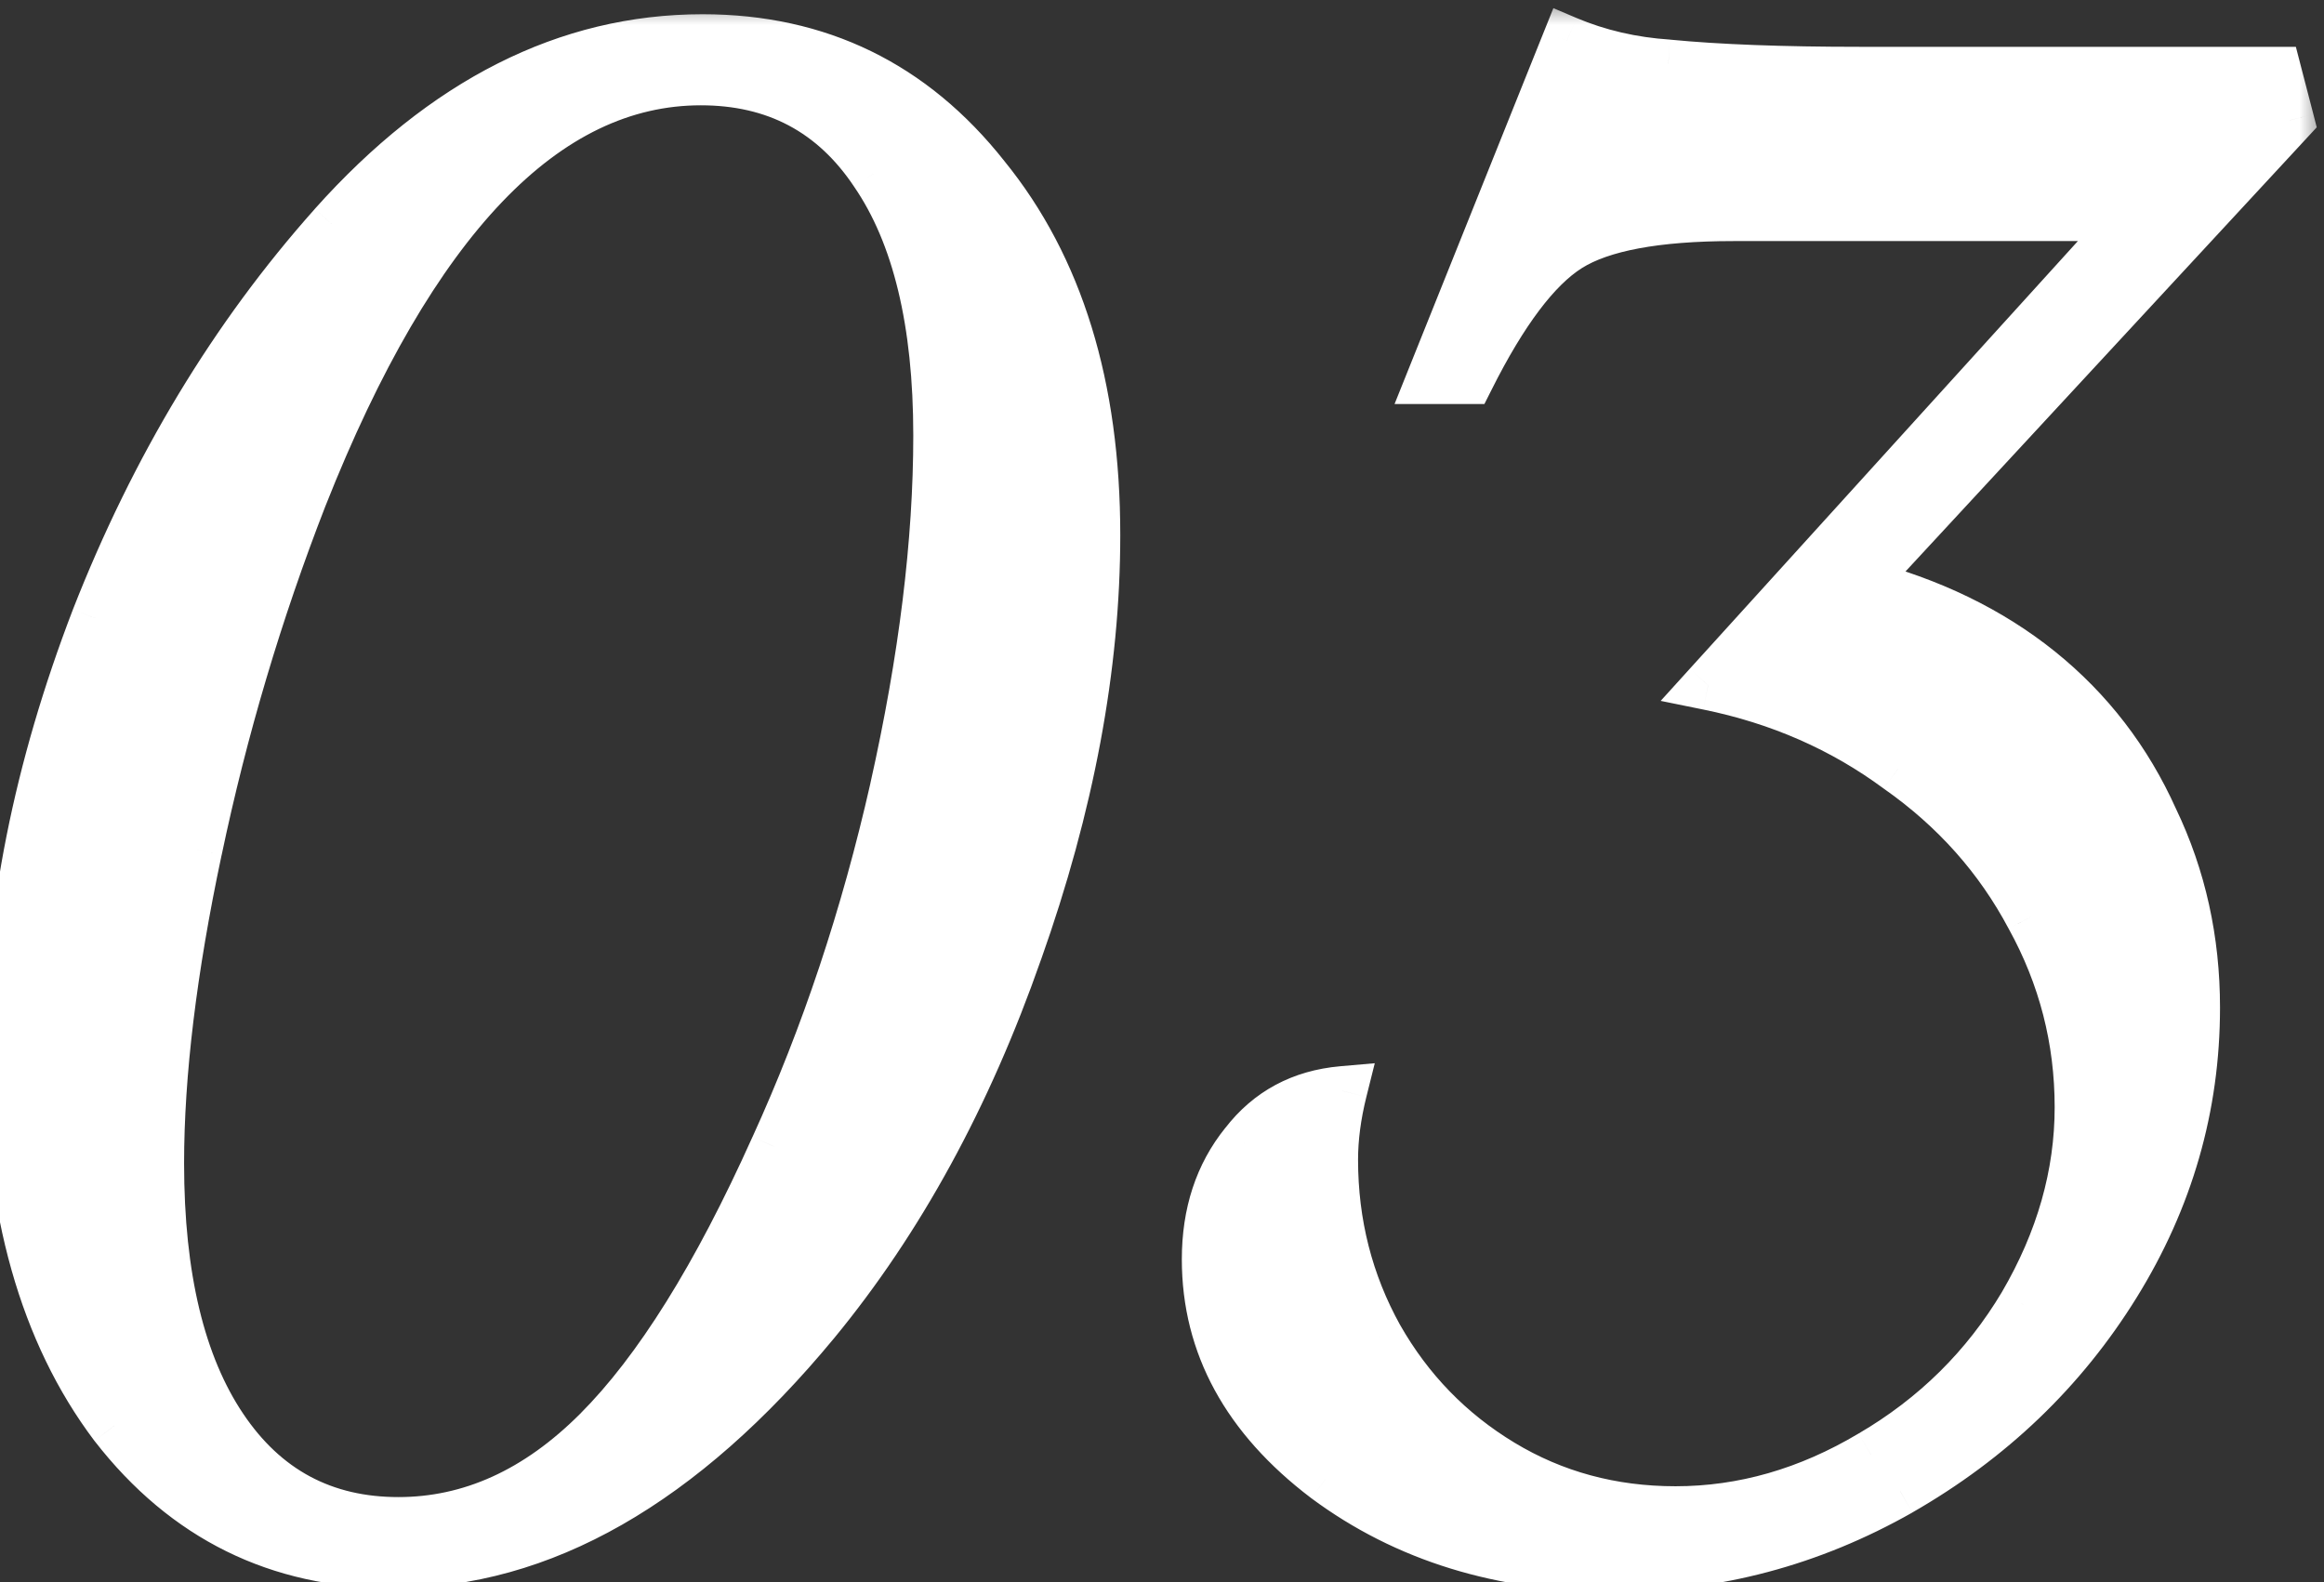 <?xml version="1.0" encoding="UTF-8"?> <svg xmlns="http://www.w3.org/2000/svg" width="47" height="32" viewBox="0 0 47 32" fill="none"><rect x="0" y="0" width="47" height="32" fill="#333333" stroke="none"/><mask id="path-1-outside-1_3048_47" maskUnits="userSpaceOnUse" x="-1" y="0" width="48" height="33" fill="black"><rect fill="white" x="-1" width="48" height="33"></rect><path d="M22.156 10.822C22.156 13.483 21.631 16.291 20.581 19.245C19.556 22.174 18.189 24.677 16.48 26.752C13.794 29.999 10.95 31.623 7.947 31.623C5.628 31.623 3.748 30.695 2.308 28.839C0.892 26.959 0.184 24.457 0.184 21.332C0.184 18.5 0.77 15.558 1.941 12.506C3.138 9.455 4.737 6.806 6.739 4.56C8.985 2.045 11.475 0.788 14.21 0.788C16.553 0.788 18.457 1.715 19.922 3.571C21.412 5.402 22.156 7.819 22.156 10.822ZM18.97 8.808C18.97 6.513 18.543 4.743 17.689 3.498C16.858 2.252 15.687 1.63 14.173 1.63C11.023 1.63 8.338 4.438 6.116 10.053C5.213 12.372 4.505 14.752 3.992 17.194C3.479 19.611 3.223 21.723 3.223 23.529C3.223 25.824 3.65 27.606 4.505 28.876C5.359 30.145 6.543 30.78 8.057 30.78C9.522 30.78 10.865 30.17 12.085 28.949C13.306 27.729 14.502 25.812 15.674 23.2C16.7 20.954 17.505 18.537 18.091 15.949C18.677 13.336 18.97 10.956 18.97 8.808ZM46.301 2.436L37.622 11.81C39.038 12.177 40.246 12.763 41.247 13.568C42.248 14.374 43.017 15.375 43.554 16.571C44.116 17.743 44.397 19.013 44.397 20.38C44.397 22.382 43.859 24.25 42.785 25.983C41.711 27.716 40.258 29.108 38.427 30.158C36.621 31.183 34.692 31.696 32.641 31.696C30.371 31.696 28.43 31.098 26.818 29.901C25.207 28.681 24.401 27.204 24.401 25.47C24.401 24.543 24.658 23.761 25.17 23.127C25.659 22.492 26.318 22.138 27.148 22.064C27.026 22.553 26.965 23.017 26.965 23.456C26.965 24.75 27.27 25.946 27.88 27.045C28.491 28.119 29.321 28.974 30.371 29.608C31.42 30.243 32.592 30.561 33.886 30.561C35.253 30.561 36.572 30.182 37.841 29.425C39.135 28.669 40.161 27.655 40.917 26.386C41.674 25.092 42.053 23.761 42.053 22.394C42.053 21.027 41.723 19.745 41.064 18.549C40.429 17.352 39.538 16.352 38.391 15.546C37.268 14.716 35.986 14.154 34.545 13.861L43.151 4.376H36.889H35.058C33.496 4.376 32.385 4.584 31.726 4.999C31.066 5.414 30.395 6.305 29.711 7.672H28.942L31.689 0.824C32.324 1.093 33.007 1.251 33.74 1.3C34.741 1.398 36.035 1.447 37.622 1.447H46.044L46.301 2.436Z"></path></mask><path d="M22.156 10.822C22.156 13.483 21.631 16.291 20.581 19.245C19.556 22.174 18.189 24.677 16.48 26.752C13.794 29.999 10.95 31.623 7.947 31.623C5.628 31.623 3.748 30.695 2.308 28.839C0.892 26.959 0.184 24.457 0.184 21.332C0.184 18.5 0.77 15.558 1.941 12.506C3.138 9.455 4.737 6.806 6.739 4.56C8.985 2.045 11.475 0.788 14.21 0.788C16.553 0.788 18.457 1.715 19.922 3.571C21.412 5.402 22.156 7.819 22.156 10.822ZM18.97 8.808C18.97 6.513 18.543 4.743 17.689 3.498C16.858 2.252 15.687 1.63 14.173 1.63C11.023 1.63 8.338 4.438 6.116 10.053C5.213 12.372 4.505 14.752 3.992 17.194C3.479 19.611 3.223 21.723 3.223 23.529C3.223 25.824 3.65 27.606 4.505 28.876C5.359 30.145 6.543 30.78 8.057 30.78C9.522 30.78 10.865 30.17 12.085 28.949C13.306 27.729 14.502 25.812 15.674 23.2C16.7 20.954 17.505 18.537 18.091 15.949C18.677 13.336 18.97 10.956 18.97 8.808ZM46.301 2.436L37.622 11.81C39.038 12.177 40.246 12.763 41.247 13.568C42.248 14.374 43.017 15.375 43.554 16.571C44.116 17.743 44.397 19.013 44.397 20.38C44.397 22.382 43.859 24.25 42.785 25.983C41.711 27.716 40.258 29.108 38.427 30.158C36.621 31.183 34.692 31.696 32.641 31.696C30.371 31.696 28.43 31.098 26.818 29.901C25.207 28.681 24.401 27.204 24.401 25.47C24.401 24.543 24.658 23.761 25.17 23.127C25.659 22.492 26.318 22.138 27.148 22.064C27.026 22.553 26.965 23.017 26.965 23.456C26.965 24.75 27.27 25.946 27.88 27.045C28.491 28.119 29.321 28.974 30.371 29.608C31.42 30.243 32.592 30.561 33.886 30.561C35.253 30.561 36.572 30.182 37.841 29.425C39.135 28.669 40.161 27.655 40.917 26.386C41.674 25.092 42.053 23.761 42.053 22.394C42.053 21.027 41.723 19.745 41.064 18.549C40.429 17.352 39.538 16.352 38.391 15.546C37.268 14.716 35.986 14.154 34.545 13.861L43.151 4.376H36.889H35.058C33.496 4.376 32.385 4.584 31.726 4.999C31.066 5.414 30.395 6.305 29.711 7.672H28.942L31.689 0.824C32.324 1.093 33.007 1.251 33.74 1.3C34.741 1.398 36.035 1.447 37.622 1.447H46.044L46.301 2.436Z" fill="white"></path><path d="M20.581 19.245L20.11 19.077L20.11 19.079L20.581 19.245ZM16.48 26.752L16.865 27.071L16.866 27.07L16.48 26.752ZM2.308 28.839L1.908 29.14L1.913 29.146L2.308 28.839ZM1.941 12.506L1.476 12.324L1.475 12.327L1.941 12.506ZM6.739 4.56L6.366 4.226L6.366 4.227L6.739 4.56ZM19.922 3.571L19.53 3.881L19.535 3.886L19.922 3.571ZM17.689 3.498L17.272 3.775L17.276 3.78L17.689 3.498ZM6.116 10.053L5.651 9.869L5.65 9.871L6.116 10.053ZM3.992 17.194L4.481 17.298L4.482 17.297L3.992 17.194ZM15.674 23.2L15.22 22.992L15.218 22.995L15.674 23.2ZM18.091 15.949L18.579 16.059L18.579 16.058L18.091 15.949ZM21.656 10.822C21.656 13.417 21.144 16.168 20.11 19.077L21.053 19.412C22.118 16.414 22.656 13.549 22.656 10.822H21.656ZM20.11 19.079C19.101 21.962 17.76 24.411 16.094 26.434L16.866 27.07C18.618 24.943 20.012 22.387 21.053 19.41L20.11 19.079ZM16.095 26.433C13.464 29.614 10.748 31.123 7.947 31.123V32.123C11.152 32.123 14.125 30.384 16.865 27.071L16.095 26.433ZM7.947 31.123C5.785 31.123 4.05 30.268 2.703 28.533L1.913 29.146C3.446 31.122 5.471 32.123 7.947 32.123V31.123ZM2.707 28.538C1.375 26.77 0.684 24.384 0.684 21.332H-0.316C-0.316 24.53 0.408 27.149 1.908 29.14L2.707 28.538ZM0.684 21.332C0.684 18.57 1.255 15.689 2.408 12.686L1.475 12.327C0.284 15.427 -0.316 18.43 -0.316 21.332H0.684ZM2.407 12.689C3.584 9.687 5.153 7.09 7.112 4.892L6.366 4.227C4.321 6.521 2.692 9.222 1.476 12.324L2.407 12.689ZM7.112 4.893C9.287 2.457 11.65 1.288 14.21 1.288V0.288C11.3 0.288 8.683 1.632 6.366 4.226L7.112 4.893ZM14.21 1.288C16.399 1.288 18.159 2.144 19.53 3.881L20.315 3.261C18.756 1.287 16.708 0.288 14.21 0.288V1.288ZM19.535 3.886C20.933 5.606 21.656 7.902 21.656 10.822H22.656C22.656 7.736 21.89 5.197 20.31 3.255L19.535 3.886ZM19.47 8.808C19.47 6.461 19.035 4.576 18.101 3.215L17.276 3.78C18.051 4.909 18.47 6.565 18.47 8.808H19.47ZM18.105 3.22C17.18 1.834 15.851 1.13 14.173 1.13V2.13C15.522 2.13 16.536 2.671 17.273 3.775L18.105 3.22ZM14.173 1.13C12.431 1.13 10.849 1.912 9.435 3.39C8.03 4.859 6.774 7.031 5.651 9.869L6.581 10.237C7.68 7.459 8.878 5.42 10.158 4.081C11.43 2.751 12.765 2.13 14.173 2.13V1.13ZM5.65 9.871C4.737 12.216 4.021 14.623 3.503 17.091L4.482 17.297C4.989 14.882 5.689 12.528 6.582 10.234L5.65 9.871ZM3.503 17.09C2.986 19.53 2.723 21.678 2.723 23.529H3.723C3.723 21.768 3.973 19.692 4.481 17.298L3.503 17.09ZM2.723 23.529C2.723 25.877 3.159 27.771 4.09 29.155L4.92 28.597C4.142 27.442 3.723 25.771 3.723 23.529H2.723ZM4.09 29.155C5.036 30.561 6.375 31.28 8.057 31.28V30.28C6.712 30.28 5.682 29.73 4.92 28.597L4.09 29.155ZM8.057 31.28C9.678 31.28 11.143 30.599 12.439 29.303L11.732 28.596C10.587 29.741 9.366 30.28 8.057 30.28V31.28ZM12.439 29.303C13.722 28.02 14.948 26.041 16.131 23.404L15.218 22.995C14.057 25.584 12.89 27.437 11.732 28.596L12.439 29.303ZM16.129 23.407C17.17 21.128 17.986 18.678 18.579 16.059L17.604 15.838C17.025 18.395 16.23 20.779 15.22 22.992L16.129 23.407ZM18.579 16.058C19.171 13.418 19.47 11.001 19.47 8.808H18.47C18.47 10.912 18.183 13.255 17.603 15.839L18.579 16.058ZM46.301 2.436L46.668 2.775L46.853 2.575L46.785 2.31L46.301 2.436ZM37.622 11.81L37.255 11.471L36.686 12.085L37.496 12.295L37.622 11.81ZM43.554 16.571L43.098 16.776L43.103 16.787L43.554 16.571ZM38.427 30.158L38.674 30.593L38.676 30.591L38.427 30.158ZM26.818 29.901L26.516 30.3L26.52 30.303L26.818 29.901ZM25.17 23.127L25.559 23.441L25.567 23.431L25.17 23.127ZM27.148 22.064L27.633 22.186L27.803 21.505L27.104 21.566L27.148 22.064ZM27.88 27.045L27.443 27.288L27.446 27.292L27.88 27.045ZM37.841 29.425L37.589 28.994L37.585 28.996L37.841 29.425ZM40.917 26.386L41.347 26.642L41.349 26.638L40.917 26.386ZM41.064 18.549L40.622 18.783L40.626 18.79L41.064 18.549ZM38.391 15.546L38.093 15.948L38.103 15.955L38.391 15.546ZM34.545 13.861L34.175 13.525L33.585 14.176L34.446 14.351L34.545 13.861ZM43.151 4.376L43.522 4.712L44.28 3.876H43.151V4.376ZM29.711 7.672V8.172H30.02L30.159 7.896L29.711 7.672ZM28.942 7.672L28.478 7.486L28.203 8.172H28.942V7.672ZM31.689 0.824L31.884 0.364L31.415 0.165L31.225 0.638L31.689 0.824ZM33.74 1.3L33.788 0.803L33.781 0.802L33.773 0.801L33.74 1.3ZM46.044 1.447L46.528 1.321L46.431 0.947H46.044V1.447ZM45.934 2.096L37.255 11.471L37.989 12.15L46.668 2.775L45.934 2.096ZM37.496 12.295C38.853 12.646 39.995 13.203 40.934 13.958L41.561 13.179C40.497 12.323 39.222 11.708 37.747 11.326L37.496 12.295ZM40.934 13.958C41.872 14.713 42.593 15.65 43.098 16.776L44.01 16.366C43.442 15.1 42.624 14.035 41.561 13.179L40.934 13.958ZM43.103 16.787C43.631 17.888 43.897 19.084 43.897 20.38H44.897C44.897 18.942 44.601 17.598 44.005 16.355L43.103 16.787ZM43.897 20.38C43.897 22.287 43.386 24.064 42.36 25.72L43.21 26.246C44.332 24.435 44.897 22.477 44.897 20.38H43.897ZM42.36 25.72C41.331 27.38 39.94 28.714 38.179 29.724L38.676 30.591C40.576 29.502 42.091 28.053 43.21 26.246L42.36 25.72ZM38.18 29.723C36.448 30.706 34.604 31.196 32.641 31.196V32.196C34.78 32.196 36.793 31.66 38.674 30.593L38.18 29.723ZM32.641 31.196C30.463 31.196 28.63 30.624 27.116 29.5L26.52 30.303C28.229 31.571 30.278 32.196 32.641 32.196V31.196ZM27.12 29.503C25.61 28.359 24.901 27.02 24.901 25.47H23.901C23.901 27.387 24.804 29.003 26.516 30.3L27.12 29.503ZM24.901 25.47C24.901 24.64 25.128 23.974 25.559 23.441L24.781 22.812C24.187 23.548 23.901 24.445 23.901 25.47H24.901ZM25.567 23.431C25.966 22.912 26.495 22.624 27.192 22.562L27.104 21.566C26.141 21.651 25.352 22.071 24.774 22.822L25.567 23.431ZM26.663 21.943C26.532 22.465 26.465 22.97 26.465 23.456H27.465C27.465 23.063 27.52 22.64 27.633 22.186L26.663 21.943ZM26.465 23.456C26.465 24.832 26.79 26.113 27.443 27.288L28.317 26.802C27.75 25.78 27.465 24.668 27.465 23.456H26.465ZM27.446 27.292C28.098 28.44 28.988 29.357 30.112 30.036L30.629 29.18C29.653 28.59 28.884 27.798 28.315 26.798L27.446 27.292ZM30.112 30.036C31.244 30.721 32.506 31.061 33.886 31.061V30.061C32.678 30.061 31.597 29.765 30.629 29.18L30.112 30.036ZM33.886 31.061C35.351 31.061 36.757 30.654 38.097 29.855L37.585 28.996C36.387 29.71 35.156 30.061 33.886 30.061V31.061ZM38.094 29.857C39.459 29.058 40.546 27.985 41.347 26.642L40.488 26.13C39.775 27.326 38.811 28.279 37.589 28.994L38.094 29.857ZM41.349 26.638C42.146 25.275 42.553 23.858 42.553 22.394H41.553C41.553 23.664 41.202 24.908 40.486 26.133L41.349 26.638ZM42.553 22.394C42.553 20.943 42.202 19.578 41.502 18.308L40.626 18.79C41.245 19.912 41.553 21.111 41.553 22.394H42.553ZM41.506 18.314C40.833 17.046 39.888 15.986 38.678 15.137L38.103 15.955C39.189 16.717 40.026 17.659 40.622 18.783L41.506 18.314ZM38.688 15.144C37.503 14.268 36.153 13.678 34.645 13.371L34.446 14.351C35.819 14.63 37.032 15.164 38.093 15.948L38.688 15.144ZM34.916 14.197L43.522 4.712L42.781 4.04L34.175 13.525L34.916 14.197ZM43.151 3.876H36.889V4.876H43.151V3.876ZM36.889 3.876H35.058V4.876H36.889V3.876ZM35.058 3.876C33.479 3.876 32.245 4.081 31.459 4.576L31.992 5.422C32.524 5.087 33.512 4.876 35.058 4.876V3.876ZM31.459 4.576C30.678 5.068 29.956 6.065 29.264 7.449L30.159 7.896C30.834 6.545 31.455 5.761 31.992 5.422L31.459 4.576ZM29.711 7.172H28.942V8.172H29.711V7.172ZM29.406 7.858L32.153 1.01L31.225 0.638L28.478 7.486L29.406 7.858ZM31.494 1.285C32.184 1.576 32.922 1.747 33.706 1.799L33.773 0.801C33.093 0.756 32.464 0.609 31.884 0.364L31.494 1.285ZM33.691 1.798C34.715 1.898 36.027 1.947 37.622 1.947V0.947C36.043 0.947 34.767 0.898 33.788 0.803L33.691 1.798ZM37.622 1.947H46.044V0.947H37.622V1.947ZM45.56 1.572L45.817 2.561L46.785 2.31L46.528 1.321L45.56 1.572Z" fill="white" mask="url(#path-1-outside-1_3048_47)"></path></svg> 
